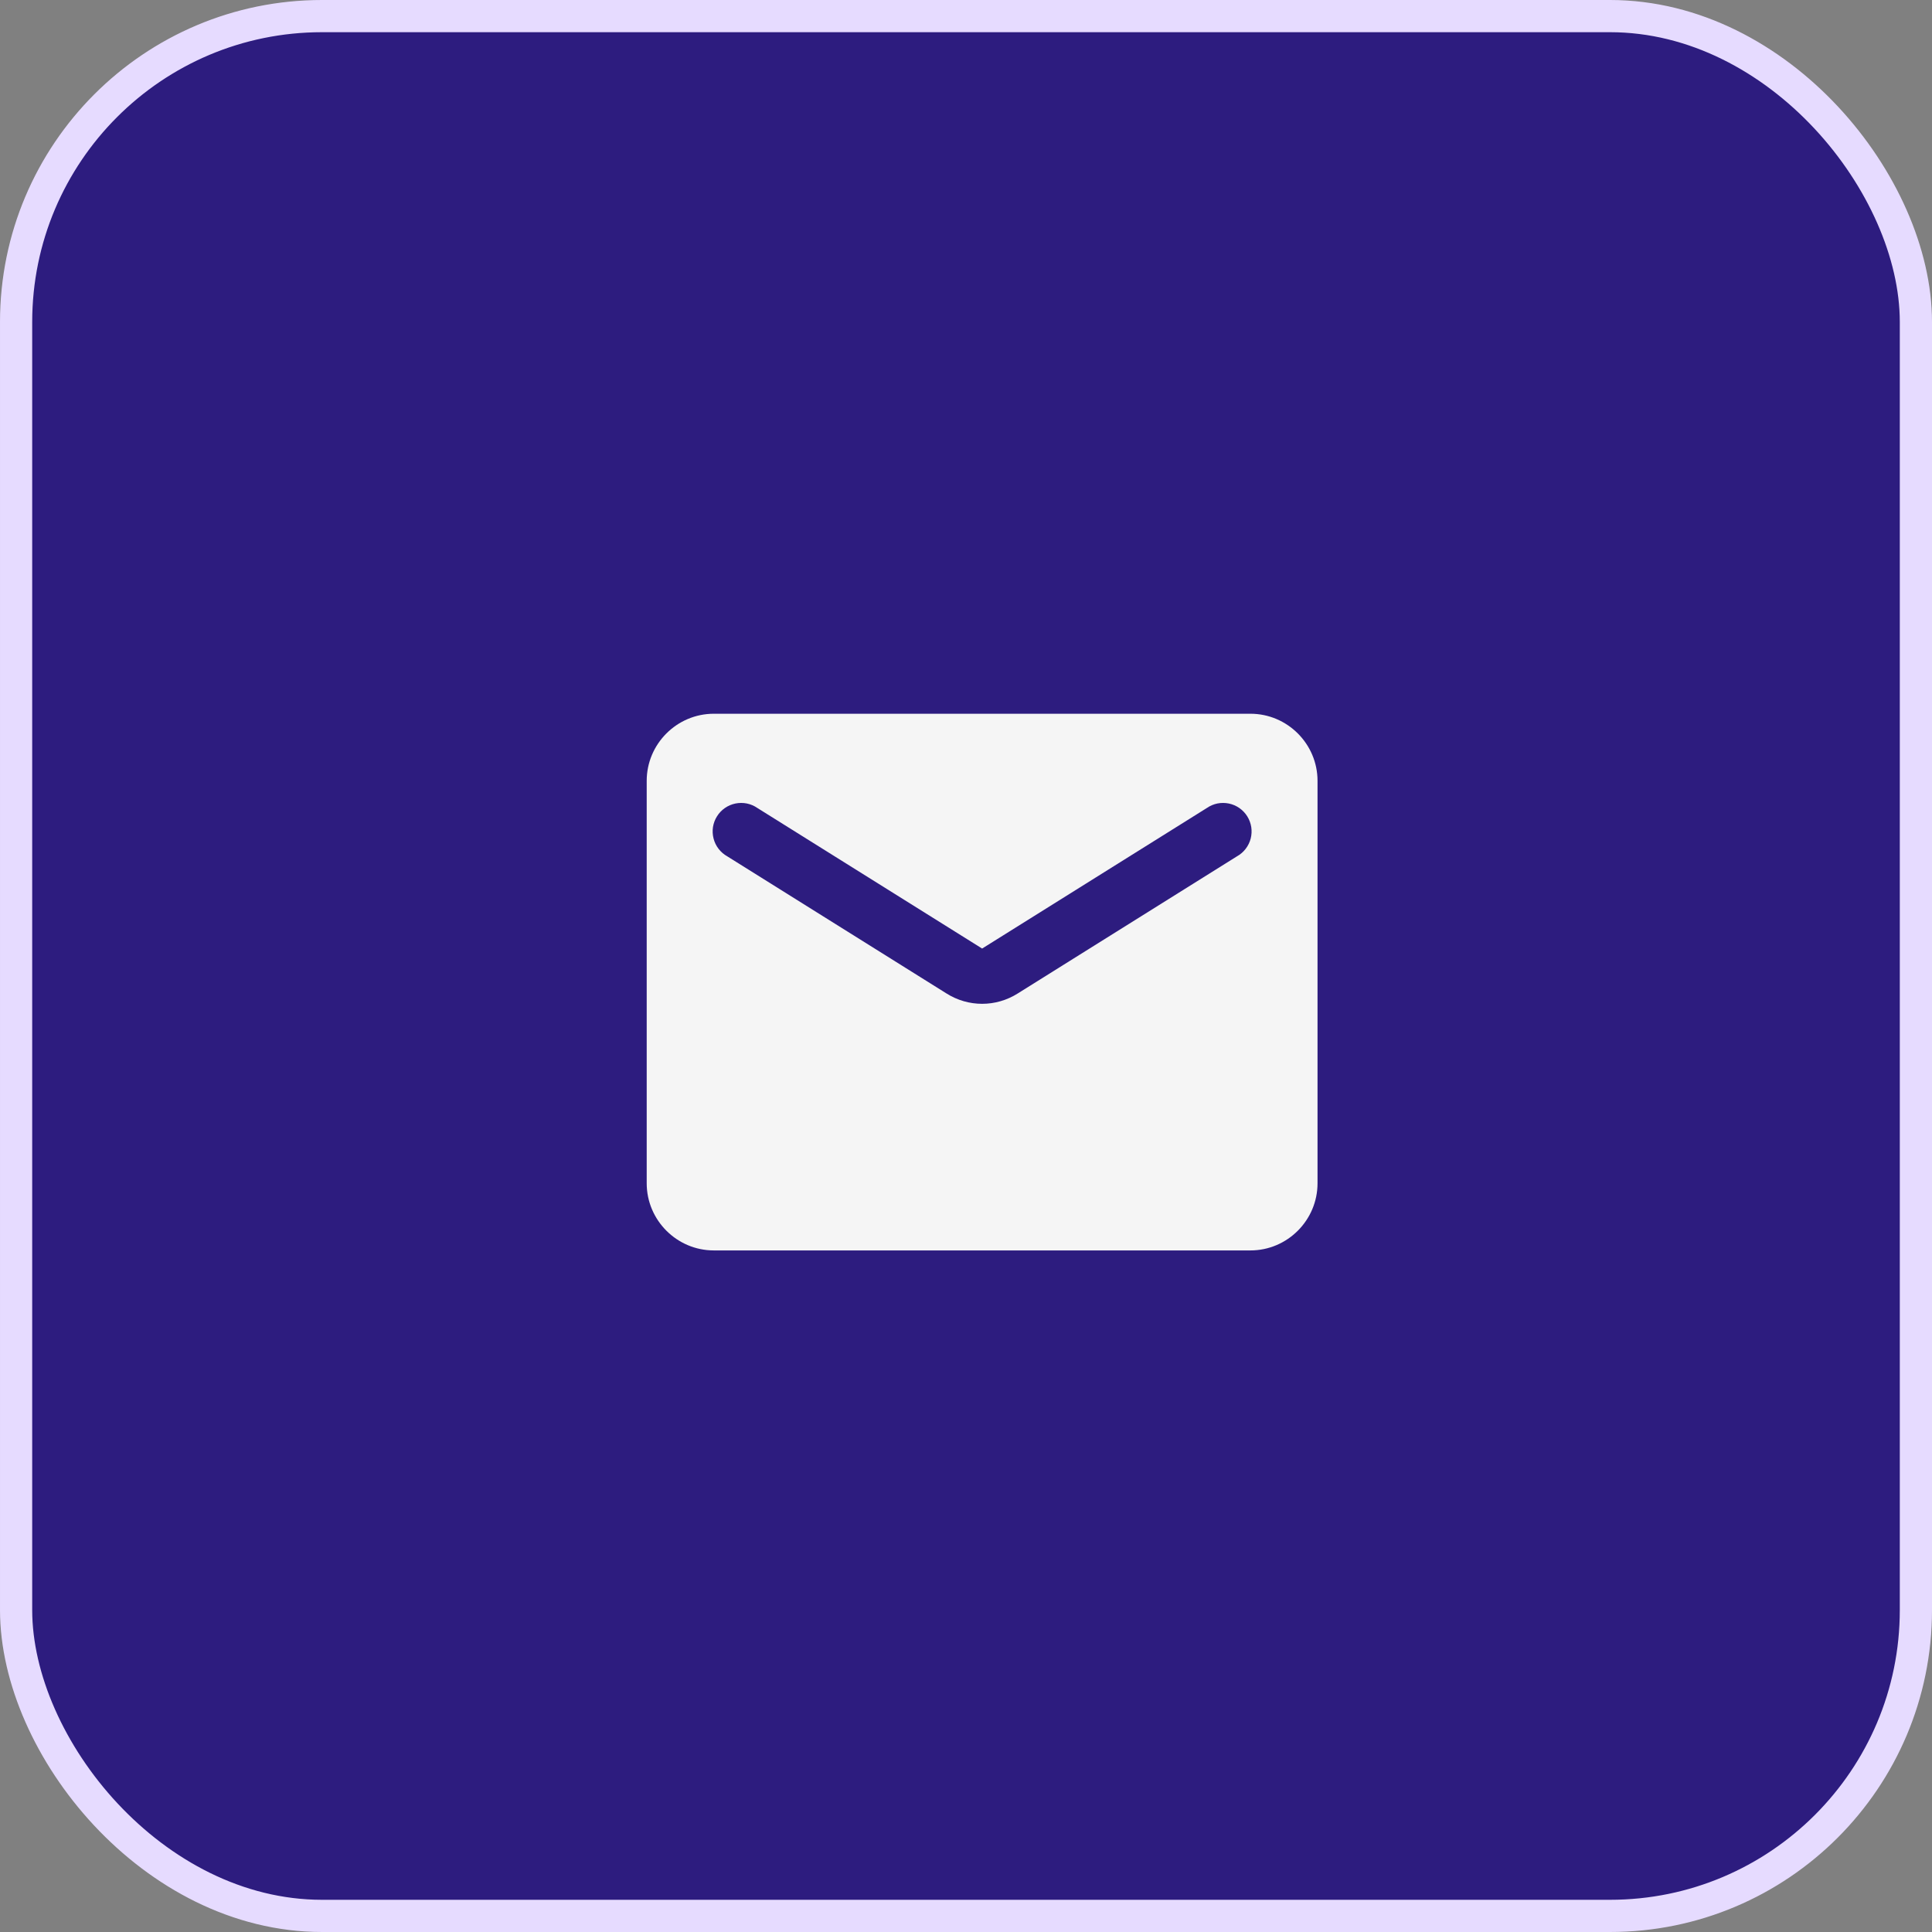 <?xml version="1.0" encoding="UTF-8"?> <svg xmlns="http://www.w3.org/2000/svg" width="60" height="60" viewBox="0 0 60 60" fill="none"><rect x="0" y="0" width="60" height="60" fill="#808080" stroke="none"/><rect x="0.5" y="0.5" width="59" height="59" rx="9.5" fill="#2D1C7F" stroke="#E6DBFF"></rect><path d="M38.834 22.166H22.167C21.021 22.166 20.084 23.104 20.084 24.249V36.749C20.084 37.895 21.021 38.833 22.167 38.833H38.834C39.98 38.833 40.917 37.895 40.917 36.749V24.249C40.917 23.104 39.98 22.166 38.834 22.166ZM38.417 26.593L31.605 30.854C30.928 31.281 30.074 31.281 29.396 30.854L22.584 26.593C22.48 26.535 22.388 26.455 22.315 26.36C22.242 26.265 22.189 26.156 22.16 26.04C22.13 25.924 22.124 25.803 22.142 25.685C22.161 25.567 22.203 25.453 22.267 25.352C22.33 25.25 22.413 25.163 22.512 25.094C22.61 25.026 22.721 24.978 22.839 24.954C22.956 24.93 23.077 24.93 23.194 24.953C23.312 24.977 23.423 25.025 23.521 25.093L30.501 29.458L37.48 25.093C37.578 25.025 37.69 24.977 37.807 24.953C37.924 24.93 38.045 24.93 38.163 24.954C38.28 24.978 38.391 25.026 38.489 25.094C38.588 25.163 38.671 25.25 38.735 25.352C38.798 25.453 38.84 25.567 38.859 25.685C38.877 25.803 38.871 25.924 38.842 26.04C38.812 26.156 38.759 26.265 38.686 26.36C38.613 26.455 38.522 26.535 38.417 26.593Z" fill="#F5F5F5"></path></svg> 